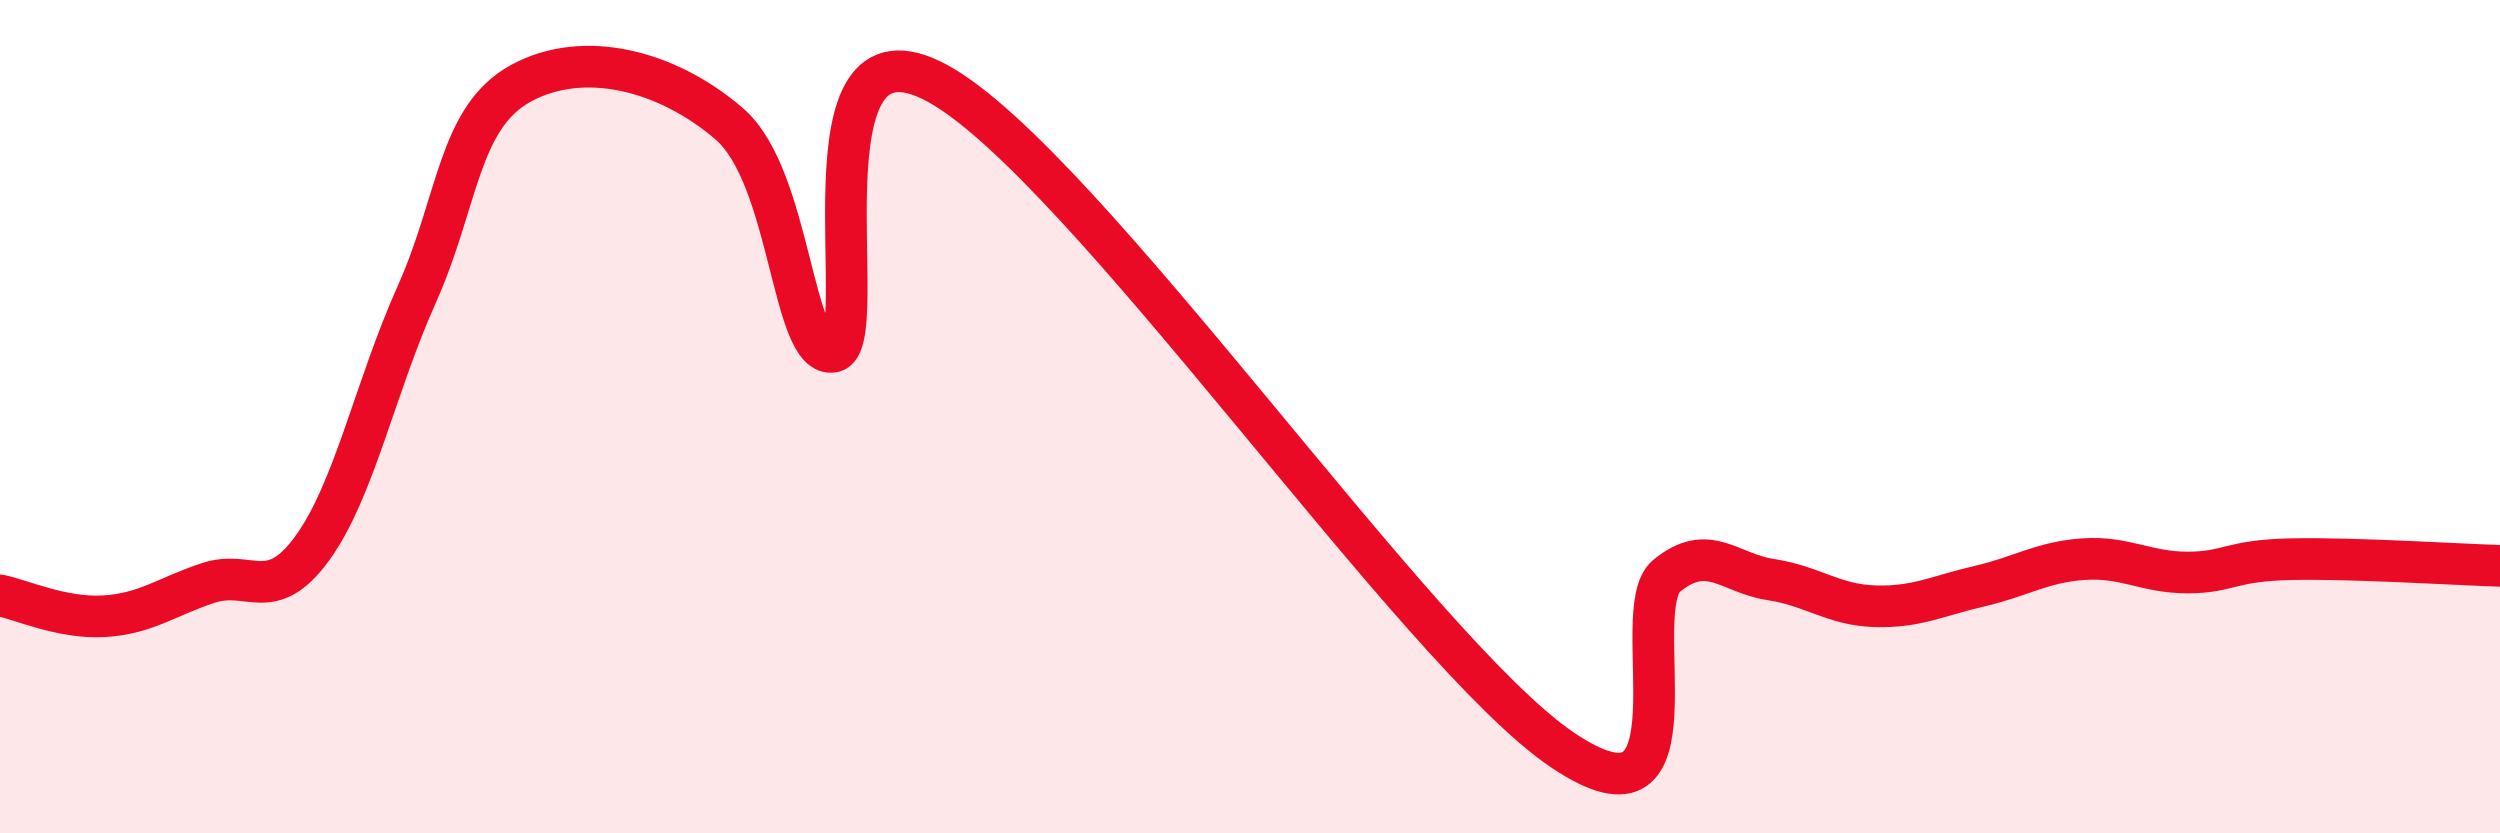
    <svg width="60" height="20" viewBox="0 0 60 20" xmlns="http://www.w3.org/2000/svg">
      <path
        d="M 0,14.29 C 0.5,14.39 1.5,14.85 2.5,14.79 C 3.5,14.73 4,14.32 5,13.99 C 6,13.66 6.5,14.53 7.5,13.15 C 8.5,11.77 9,9.3 10,7.07 C 11,4.84 11,2.82 12.5,2 C 14,1.18 16,1.68 17.5,2.97 C 19,4.26 19,8.63 20,8.44 C 21,8.25 19,0.09 22.5,2 C 26,3.91 34,15.64 37.5,18 C 41,20.36 39,14.64 40,13.82 C 41,13 41.5,13.76 42.5,13.91 C 43.5,14.06 44,14.52 45,14.55 C 46,14.58 46.5,14.3 47.5,14.07 C 48.5,13.84 49,13.49 50,13.42 C 51,13.35 51.5,13.74 52.5,13.74 C 53.5,13.74 53.5,13.45 55,13.42 C 56.5,13.39 59,13.55 60,13.58L60 20L0 20Z"
        fill="#EB0A25"
        opacity="0.1"
        stroke-linecap="round"
        stroke-linejoin="round"
      />
      <path
        d="M 0,14.29 C 0.5,14.39 1.5,14.85 2.5,14.79 C 3.5,14.73 4,14.32 5,13.99 C 6,13.66 6.5,14.53 7.5,13.15 C 8.5,11.77 9,9.3 10,7.07 C 11,4.84 11,2.82 12.5,2 C 14,1.18 16,1.68 17.5,2.97 C 19,4.26 19,8.63 20,8.44 C 21,8.25 19,0.09 22.5,2 C 26,3.91 34,15.64 37.5,18 C 41,20.36 39,14.64 40,13.82 C 41,13 41.5,13.76 42.5,13.91 C 43.5,14.06 44,14.52 45,14.55 C 46,14.58 46.5,14.3 47.5,14.07 C 48.5,13.84 49,13.49 50,13.42 C 51,13.35 51.5,13.74 52.5,13.74 C 53.5,13.74 53.5,13.45 55,13.42 C 56.5,13.39 59,13.55 60,13.58"
        stroke="#EB0A25"
        stroke-width="1"
        fill="none"
        stroke-linecap="round"
        stroke-linejoin="round"
      />
    </svg>
  